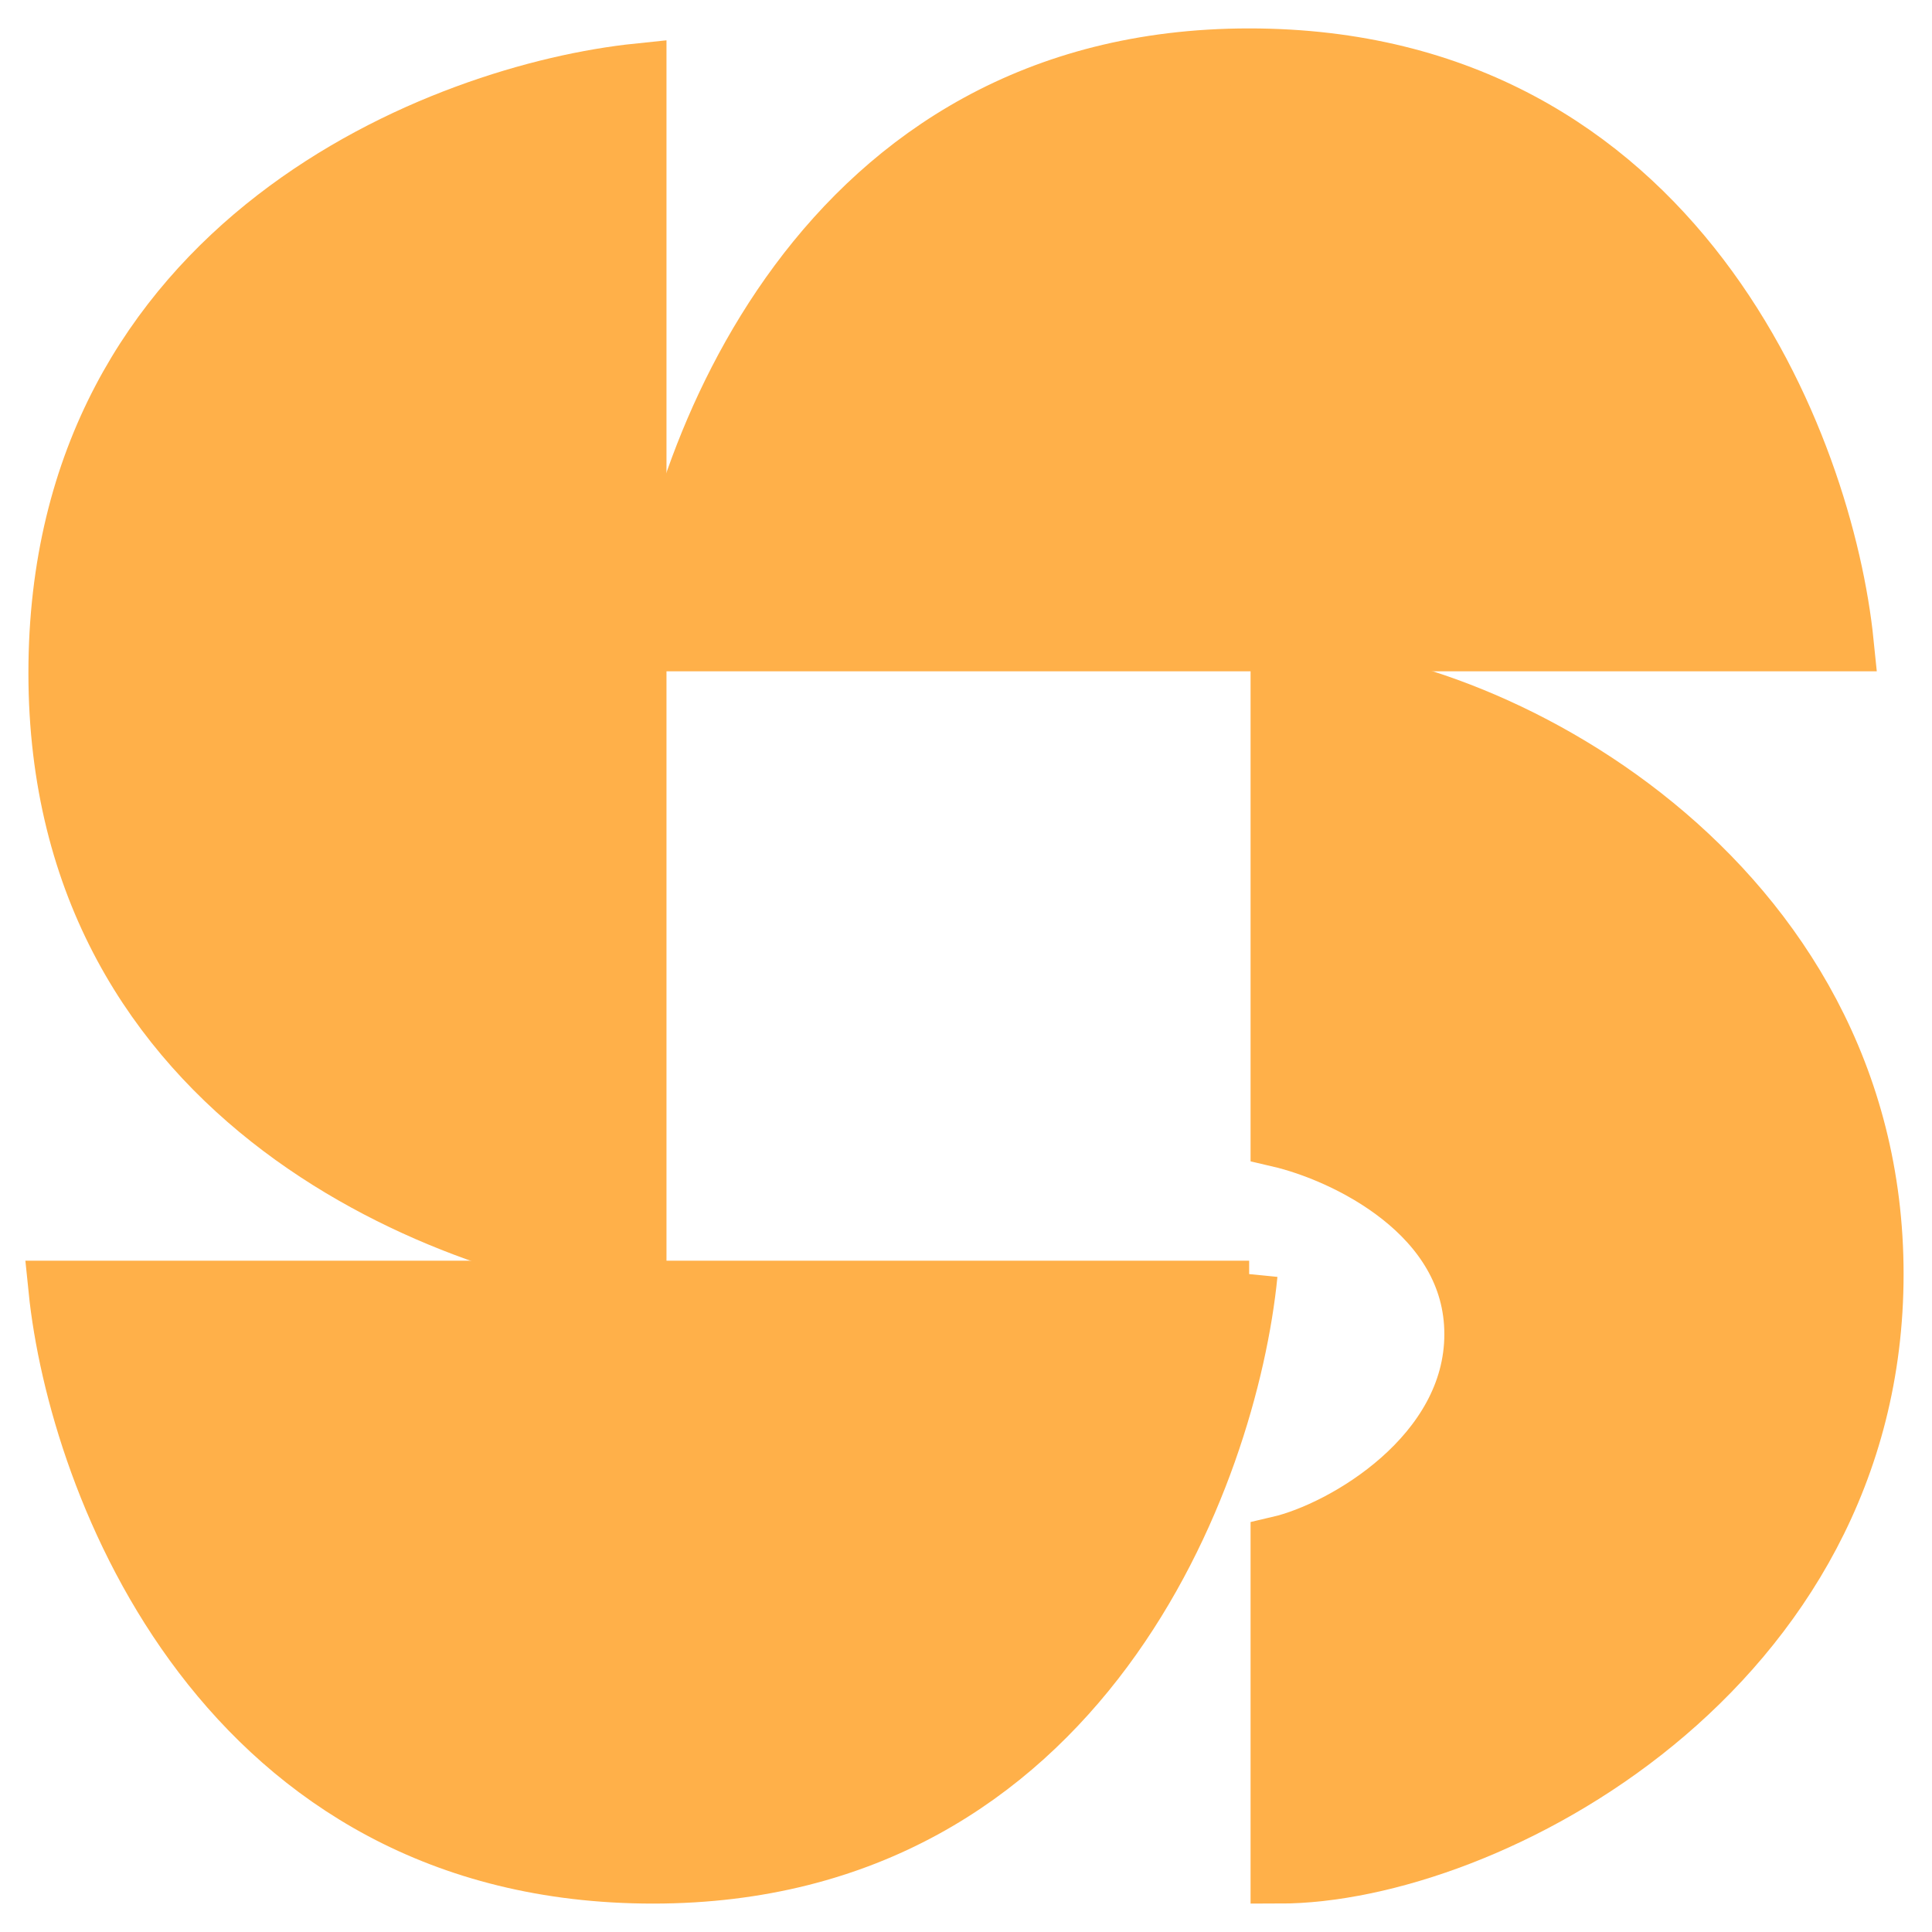<?xml version="1.0" encoding="UTF-8"?> <svg xmlns="http://www.w3.org/2000/svg" width="34" height="34" viewBox="0 0 34 34" fill="none"><path d="M32.475 11.314H11.521C11.971 7.712 14.614 1 21.983 1C29.538 1 32.126 7.876 32.475 11.314Z" fill="#FFB049"></path><path d="M11.492 11.314H32.475C32.126 7.876 29.538 1 21.983 1C14.429 1 11.841 8.052 11.492 11.579" stroke="#FFB049"></path><path d="M11.229 1.264L11.229 22.392C7.657 21.938 1 19.273 1 11.843C1 4.226 7.82 1.617 11.229 1.264Z" fill="#FFB049"></path><path d="M11.229 22.421L11.229 1.264C7.82 1.617 1 4.226 1 11.843C1 19.459 7.995 22.069 11.492 22.421" stroke="#FFB049"></path><path d="M1 22.686L21.954 22.686C21.504 26.288 18.861 33 11.492 33C3.938 33 1.35 26.124 1 22.686Z" fill="#FFB049"></path><path d="M21.983 22.686L1 22.686C1.35 26.124 3.938 33 11.492 33C19.046 33 21.634 25.948 21.983 22.422" stroke="#FFB049"></path><path d="M22.508 20.041V11.843C26.18 11.843 33 15.44 33 22.422C33 29.403 26.18 33 22.508 33V27.182C23.645 26.917 25.918 25.595 25.918 23.479C25.918 21.364 23.645 20.306 22.508 20.041Z" fill="#FFB049" stroke="#FFB049"></path></svg> 